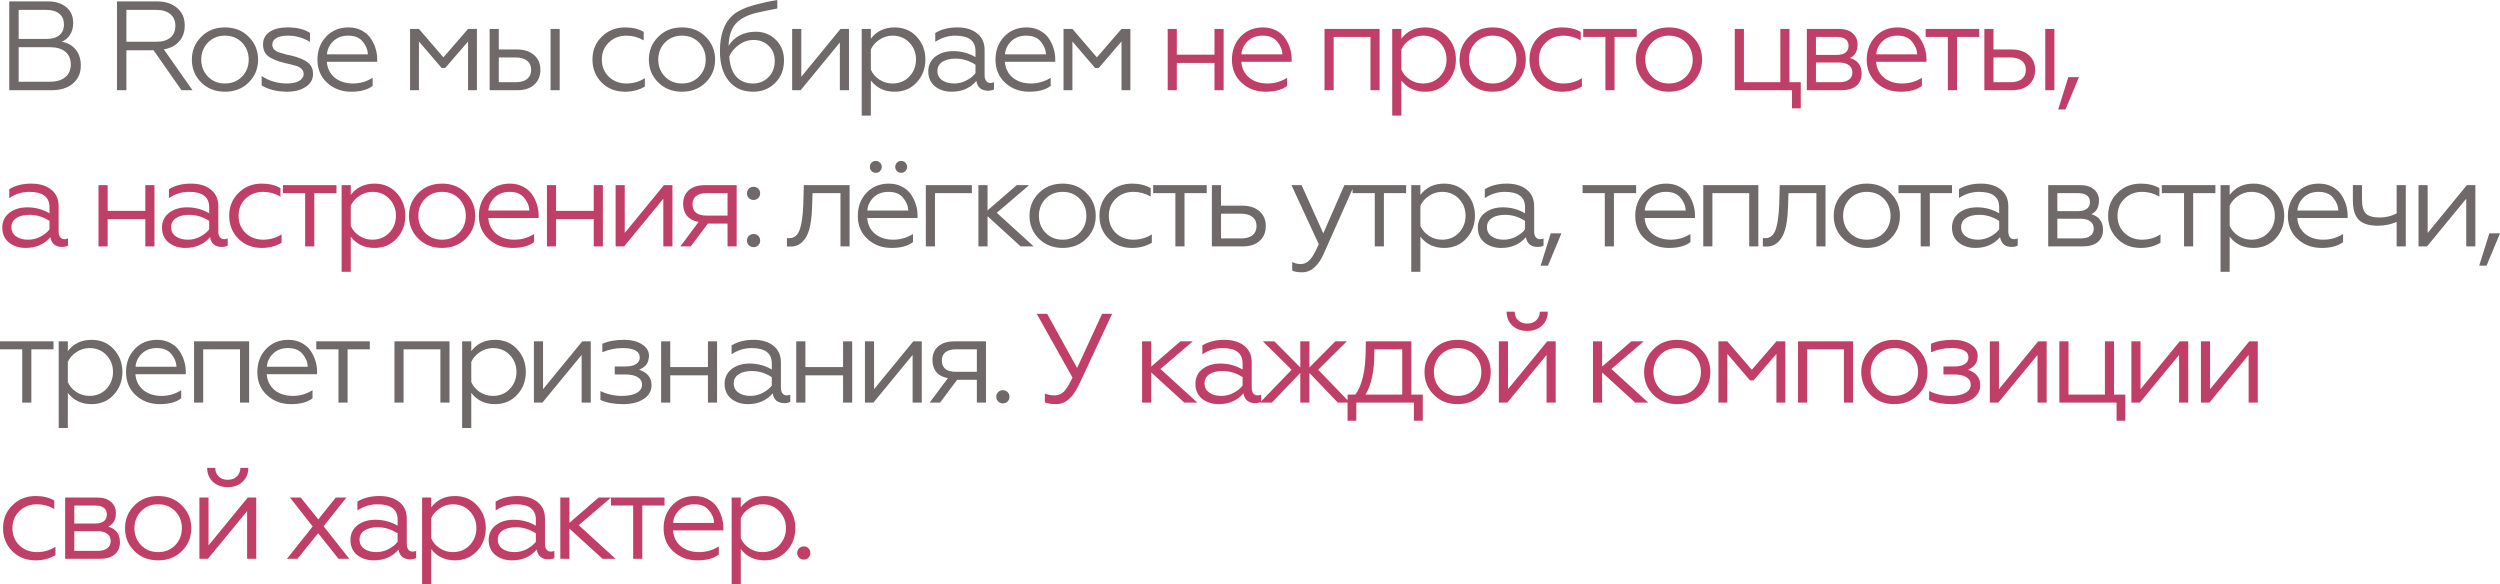 <?xml version="1.0" encoding="UTF-8"?> <svg xmlns="http://www.w3.org/2000/svg" viewBox="0 0 1568.426 366.512" fill="none"><path d="M32.396 56.593H5.811V0.876H29.928C34.863 0.876 38.763 2.096 41.629 4.537C44.494 6.925 45.927 10.215 45.927 14.407C45.927 17.272 45.264 19.74 43.937 21.809C42.663 23.879 40.886 25.338 38.604 26.187C42.319 26.771 45.264 28.389 47.439 31.043C49.615 33.696 50.703 37.039 50.703 41.072C50.703 45.794 49.058 49.562 45.768 52.374C42.478 55.187 38.02 56.593 32.396 56.593ZM11.701 29.61V51.26H31.361C35.5 51.26 38.71 50.305 40.992 48.394C43.274 46.484 44.415 43.804 44.415 40.355C44.415 36.959 43.274 34.332 40.992 32.475C38.71 30.565 35.5 29.61 31.361 29.61H11.701ZM11.701 6.209V24.436H28.973C32.528 24.436 35.261 23.667 37.171 22.128C39.135 20.589 40.117 18.36 40.117 15.442C40.117 12.47 39.135 10.188 37.171 8.596C35.261 7.004 32.528 6.209 28.973 6.209H11.701ZM79.298 56.593H73.408V0.876H98.322C103.734 0.876 108.006 2.255 111.137 5.015C114.321 7.721 115.913 11.382 115.913 15.999C115.913 19.979 114.745 23.295 112.41 25.948C110.129 28.602 106.918 30.273 102.779 30.963L120.768 56.593H113.843L96.332 31.52H79.298V56.593ZM79.298 6.209V26.187H98.003C101.824 26.187 104.769 25.338 106.838 23.64C108.961 21.889 110.022 19.421 110.022 16.238C110.022 13.054 108.961 10.586 106.838 8.835C104.716 7.084 101.771 6.209 98.003 6.209H79.298ZM126.179 23.162C130.053 19.183 135.041 17.193 141.143 17.193C147.246 17.193 152.234 19.183 156.107 23.162C159.981 27.036 161.918 31.785 161.918 37.41C161.918 43.035 159.981 47.784 156.107 51.658C152.18 55.585 147.192 57.548 141.143 57.548C135.094 57.548 130.106 55.585 126.179 51.658C122.305 47.784 120.369 43.035 120.369 37.41C120.369 31.785 122.305 27.036 126.179 23.162ZM156.028 37.41C156.028 33.165 154.621 29.583 151.809 26.665C148.996 23.799 145.441 22.367 141.143 22.367C136.845 22.367 133.29 23.799 130.477 26.665C127.665 29.583 126.259 33.165 126.259 37.41C126.259 41.602 127.665 45.157 130.477 48.076C133.29 50.941 136.845 52.374 141.143 52.374C145.441 52.374 148.996 50.941 151.809 48.076C154.621 45.157 156.028 41.602 156.028 37.41ZM180.073 57.548C176.995 57.548 173.971 57.177 170.999 56.434C168.081 55.638 165.799 54.682 164.154 53.568V47.678C168.824 50.809 174.077 52.374 179.914 52.374C183.204 52.374 185.777 51.844 187.635 50.782C189.545 49.668 190.5 48.156 190.5 46.245C190.5 44.6 189.598 43.247 187.794 42.186C187.263 41.761 185.91 41.284 183.734 40.753C183.098 40.541 182.222 40.329 181.108 40.116C179.675 39.745 178.8 39.533 178.481 39.48C173.652 38.259 170.203 36.827 168.134 35.181C166.064 33.483 165.029 31.043 165.029 27.859C165.029 24.516 166.382 21.915 169.089 20.058C171.795 18.148 175.589 17.193 180.471 17.193C186.255 17.193 190.924 18.334 194.48 20.615V26.267C190.129 23.667 185.538 22.367 180.71 22.367C177.473 22.367 175.005 22.871 173.307 23.879C171.662 24.887 170.84 26.267 170.84 28.018C170.84 29.928 171.822 31.361 173.785 32.316C174.156 32.422 174.607 32.608 175.138 32.873C175.722 33.085 176.305 33.271 176.889 33.43L178.64 33.908C179.914 34.332 181.187 34.624 182.461 34.783C187.237 35.951 190.739 37.384 192.968 39.082C195.249 40.78 196.39 43.194 196.39 46.325C196.39 49.827 194.851 52.56 191.774 54.523C188.696 56.54 184.796 57.548 180.073 57.548ZM220.332 57.548C214.336 57.548 209.294 55.664 205.209 51.897C201.176 48.182 199.159 43.353 199.159 37.41C199.159 31.679 200.963 26.877 204.572 23.003C208.233 19.13 212.929 17.193 218.66 17.193C221.738 17.193 224.471 17.83 226.859 19.103C229.246 20.324 231.13 21.942 232.51 23.958C233.89 25.975 234.924 28.124 235.614 30.406C236.304 32.634 236.649 34.89 236.649 37.171V38.763H205.049C205.368 42.902 207.013 46.219 209.984 48.713C213.009 51.154 216.829 52.374 221.446 52.374C225.904 52.374 230.016 51.18 233.783 48.792V53.886C230.653 56.327 226.169 57.548 220.332 57.548ZM205.129 34.067H230.838C230.679 31.096 229.565 28.416 227.495 26.028C225.532 23.587 222.507 22.367 218.421 22.367C214.601 22.367 211.47 23.534 209.029 25.869C206.641 28.257 205.341 30.989 205.129 34.067ZM262.833 56.593H257.26V18.148H262.833L278.194 35.977L293.636 18.148H299.208V56.593H293.636V26.028L279.309 42.663H277.079L262.833 26.028V56.593ZM351.126 56.593H345.396V18.148H351.126V56.593ZM324.62 56.593H307.188V18.148H312.92V31.043H324.382C328.839 31.043 332.394 32.21 335.047 34.545C337.702 36.827 339.026 39.904 339.026 43.778C339.026 47.651 337.754 50.756 335.207 53.09C332.659 55.425 329.132 56.593 324.62 56.593ZM312.92 36.057V51.578H323.585C326.61 51.578 328.972 50.915 330.669 49.588C332.367 48.209 333.217 46.298 333.217 43.857C333.217 41.363 332.367 39.453 330.669 38.126C328.972 36.747 326.61 36.057 323.585 36.057H312.92ZM392.146 57.548C386.257 57.548 381.374 55.638 377.5 51.817C373.627 47.943 371.69 43.114 371.69 37.33C371.69 31.6 373.652 26.824 377.58 23.003C381.454 19.13 386.334 17.193 392.226 17.193C396.684 17.193 400.556 18.121 403.846 19.979V25.312C400.396 23.348 396.789 22.367 393.021 22.367C388.564 22.367 384.877 23.799 381.957 26.665C379.04 29.424 377.58 33.006 377.58 37.41C377.58 41.708 379.04 45.29 381.957 48.156C384.929 50.968 388.617 52.374 393.021 52.374C397.266 52.374 401.114 51.26 404.563 49.031V54.284C400.954 56.46 396.816 57.548 392.146 57.548ZM412.893 23.162C416.765 19.183 421.755 17.193 427.857 17.193C433.959 17.193 438.947 19.183 442.822 23.162C446.694 27.036 448.631 31.785 448.631 37.41C448.631 43.035 446.694 47.784 442.822 51.658C438.894 55.585 433.907 57.548 427.857 57.548C421.808 57.548 416.82 55.585 412.893 51.658C409.018 47.784 407.081 43.035 407.081 37.41C407.081 31.785 409.018 27.036 412.893 23.162ZM442.742 37.41C442.742 33.165 441.334 29.583 438.522 26.665C435.709 23.799 432.155 22.367 427.857 22.367C423.557 22.367 420.003 23.799 417.19 26.665C414.378 29.583 412.973 33.165 412.973 37.41C412.973 41.602 414.378 45.157 417.19 48.076C420.003 50.941 423.557 52.374 427.857 52.374C432.155 52.374 435.709 50.941 438.522 48.076C441.334 45.157 442.742 41.602 442.742 37.41ZM472.518 57.548C465.938 57.548 460.816 55.266 457.156 50.703C453.494 46.139 451.664 39.931 451.664 32.077C451.664 21.995 454.236 14.593 459.383 9.87C461.136 8.119 464.186 6.368 468.538 4.617C470.448 3.927 472.358 3.343 474.268 2.865C476.232 2.335 478.327 1.831 480.557 1.353C481.247 1.194 482.415 0.955 484.06 0.637C485.757 0.318 486.949 0.106 487.639 0V5.333C482.175 6.394 477.957 7.27 474.985 7.96C469.095 9.339 464.718 11.541 461.851 14.566C458.881 17.697 457.288 22.446 457.076 28.814C458.668 26.055 460.948 23.879 463.921 22.287C466.945 20.695 470.343 19.899 474.11 19.899C479.15 19.899 483.37 21.597 486.764 24.993C490.162 28.336 491.859 32.634 491.859 37.888C491.859 43.672 490.002 48.394 486.287 52.056C482.572 55.717 477.982 57.548 472.518 57.548ZM472.518 52.374C476.285 52.374 479.47 51.074 482.07 48.474C484.722 45.821 486.049 42.425 486.049 38.286C486.049 34.306 484.775 31.122 482.227 28.734C479.735 26.293 476.602 25.073 472.835 25.073C469.385 25.073 466.283 26.108 463.523 28.177C460.763 30.14 458.773 32.528 457.553 35.341C457.818 40.753 459.226 44.945 461.771 47.917C464.373 50.888 467.953 52.374 472.518 52.374ZM502.309 56.593H496.976V18.148H502.706V48.156L527.303 18.148H532.635V56.593H526.903V26.665L502.309 56.593ZM546.339 50.464V72.512H540.607V18.148H546.339V24.277C549.946 19.554 554.909 17.193 561.223 17.193C566.901 17.193 571.543 19.156 575.153 23.083C578.76 27.01 580.565 31.759 580.565 37.33C580.565 42.955 578.76 47.731 575.153 51.658C571.543 55.585 566.901 57.548 561.223 57.548C554.909 57.548 549.946 55.187 546.339 50.464ZM546.339 31.043V43.698C547.452 46.245 549.257 48.341 551.751 49.986C554.244 51.578 556.951 52.374 559.869 52.374C564.168 52.374 567.696 50.941 570.456 48.076C573.268 45.104 574.675 41.523 574.675 37.33C574.675 33.138 573.268 29.583 570.456 26.665C567.696 23.799 564.168 22.367 559.869 22.367C557.004 22.367 554.324 23.189 551.831 24.834C549.337 26.426 547.507 28.495 546.339 31.043ZM598.612 52.374C601.267 52.374 603.786 51.764 606.174 50.543C608.561 49.323 610.499 47.784 611.984 45.927V40.594C608.059 38.047 603.891 36.773 599.487 36.773C595.984 36.773 593.199 37.463 591.13 38.843C589.115 40.223 588.105 42.106 588.105 44.494C588.105 46.988 589.087 48.925 591.05 50.305C593.014 51.684 595.534 52.374 598.612 52.374ZM597.019 57.548C592.934 57.548 589.46 56.434 586.592 54.205C583.78 51.87 582.375 48.739 582.375 44.813C582.375 40.939 583.86 37.835 586.832 35.5C589.805 33.218 593.572 32.077 598.134 32.077C603.121 32.077 607.739 33.324 611.984 35.818V31.998C611.984 25.577 607.766 22.367 599.329 22.367C594.817 22.367 590.627 23.667 586.752 26.267V20.695C590.52 18.36 595.109 17.193 600.522 17.193C605.776 17.193 609.941 18.44 613.018 20.934C616.151 23.375 617.716 26.877 617.716 31.441V47.28C617.716 48.766 618.033 49.933 618.671 50.782C619.361 51.631 620.263 52.056 621.376 52.056C622.226 52.056 622.968 51.897 623.605 51.578V56.036C622.756 56.619 621.483 56.911 619.786 56.911C617.873 56.911 616.256 56.407 614.928 55.399C613.656 54.338 612.861 52.799 612.541 50.782C608.669 55.293 603.494 57.548 597.019 57.548ZM645.712 57.548C639.717 57.548 634.675 55.664 630.59 51.897C626.558 48.182 624.54 43.353 624.54 37.41C624.54 31.679 626.345 26.877 629.953 23.003C633.615 19.13 638.31 17.193 644.042 17.193C647.119 17.193 649.852 17.83 652.239 19.103C654.629 20.324 656.511 21.942 657.891 23.958C659.271 25.975 660.306 28.124 660.996 30.406C661.686 32.634 662.031 34.89 662.031 37.171V38.763H630.43C630.75 42.902 632.395 46.219 635.365 48.713C638.39 51.154 642.21 52.374 646.827 52.374C651.284 52.374 655.396 51.18 659.164 48.792V53.886C656.034 56.327 651.549 57.548 645.712 57.548ZM630.51 34.067H656.219C656.061 31.096 654.947 28.416 652.877 26.028C650.914 23.587 647.889 22.367 643.802 22.367C639.982 22.367 636.852 23.534 634.41 25.869C632.023 28.257 630.723 30.989 630.51 34.067ZM672.798 56.593H667.226V18.148H672.798L688.16 35.977L703.602 18.148H709.174V56.593H703.602V26.028L689.275 42.663H687.047L672.798 26.028V56.593ZM472.76 125.461C471.593 125.461 470.61 125.063 469.815 124.267C469.02 123.471 468.62 122.489 468.62 121.322C468.62 120.154 469.02 119.173 469.815 118.377C470.61 117.581 471.593 117.183 472.76 117.183C473.928 117.183 474.91 117.581 475.705 118.377C476.502 119.173 476.9 120.154 476.9 121.322C476.9 122.489 476.502 123.471 475.705 124.267C474.91 125.063 473.928 125.461 472.76 125.461ZM472.76 155.07C471.593 155.07 470.61 154.672 469.815 153.876C469.02 153.081 468.62 152.099 468.62 150.931C468.62 149.764 469.02 148.782 469.815 147.986C470.61 147.19 471.593 146.792 472.76 146.792C473.928 146.792 474.91 147.19 475.705 147.986C476.502 148.782 476.9 149.764 476.9 150.931C476.9 152.099 476.502 153.081 475.705 153.876C474.91 154.672 473.928 155.07 472.76 155.07ZM493.694 154.593V149.339C493.959 149.392 494.464 149.419 495.207 149.419C498.549 149.419 500.831 147.297 502.051 143.051C503.059 139.655 503.696 134.773 503.961 128.406L504.281 116.148H533.015V154.593H527.283V121.163H509.773L509.533 128.565C509.428 131.43 509.321 133.5 509.216 134.773C508.738 139.974 507.968 143.794 506.906 146.235C505.951 148.782 504.494 150.878 502.529 152.523C500.566 154.115 498.179 154.832 495.367 154.672C494.517 154.672 493.959 154.646 493.694 154.593ZM559.329 155.548C553.334 155.548 548.292 153.664 544.207 149.897C540.174 146.182 538.157 141.353 538.157 135.41C538.157 129.679 539.962 124.877 543.569 121.003C547.232 117.13 551.926 115.193 557.659 115.193C560.736 115.193 563.468 115.83 565.856 117.103C568.246 118.324 570.128 119.942 571.508 121.958C572.888 123.975 573.923 126.124 574.613 128.406C575.303 130.634 575.648 132.89 575.648 135.171V136.763H544.047C544.367 140.902 546.012 144.219 548.982 146.713C552.006 149.154 555.829 150.374 560.443 150.374C564.901 150.374 569.013 149.18 572.78 146.792V151.887C569.651 154.327 565.166 155.548 559.329 155.548ZM544.127 132.067H569.836C569.678 129.096 568.563 126.416 566.493 124.028C564.531 121.587 561.506 120.367 557.419 120.367C553.599 120.367 550.469 121.534 548.027 123.869C545.639 126.257 544.339 128.989 544.127 132.067ZM546.754 107.313C546.064 106.57 545.719 105.694 545.719 104.686C545.719 103.678 546.064 102.802 546.754 102.059C547.497 101.316 548.399 100.945 549.459 100.945C550.521 100.945 551.396 101.316 552.086 102.059C552.829 102.802 553.201 103.678 553.201 104.686C553.201 105.694 552.829 106.57 552.086 107.313C551.396 108.056 550.521 108.427 549.459 108.427C548.399 108.427 547.497 108.056 546.754 107.313ZM562.673 107.313C561.983 106.57 561.638 105.694 561.638 104.686C561.638 103.678 561.983 102.802 562.673 102.059C563.416 101.316 564.318 100.945 565.378 100.945C566.441 100.945 567.316 101.316 568.006 102.059C568.748 102.802 569.121 103.678 569.121 104.686C569.121 105.694 568.748 106.57 568.006 107.313C567.316 108.056 566.441 108.427 565.378 108.427C564.318 108.427 563.416 108.056 562.673 107.313ZM586.575 154.593H580.843V116.148H609.736V121.163H586.575V154.593ZM613.826 116.148H619.558V131.988L637.865 116.148H645.664L625.368 133.5L648.529 154.593H640.332L619.558 135.649V154.593H613.826V116.148ZM651.699 121.163C655.571 117.183 660.561 115.193 666.663 115.193C672.766 115.193 677.753 117.183 681.628 121.163C685.5 125.036 687.437 129.785 687.437 135.41C687.437 141.035 685.5 145.784 681.628 149.658C677.7 153.584 672.713 155.548 666.663 155.548C660.614 155.548 655.626 153.584 651.699 149.658C647.824 145.784 645.889 141.035 645.889 135.41C645.889 129.785 647.824 125.036 651.699 121.163ZM681.548 135.41C681.548 131.165 680.14 127.583 677.328 124.665C674.516 121.799 670.961 120.367 666.663 120.367C662.364 120.367 658.809 121.799 655.996 124.665C653.184 127.583 651.779 131.165 651.779 135.41C651.779 139.602 653.184 143.157 655.996 146.076C658.809 148.941 662.364 150.374 666.663 150.374C670.961 150.374 674.516 148.941 677.328 146.076C680.14 143.157 681.548 139.602 681.548 135.41ZM710.209 155.548C704.319 155.548 699.437 153.638 695.565 149.817C691.69 145.943 689.752 141.115 689.752 135.331C689.752 129.6 691.717 124.824 695.645 121.003C699.517 117.13 704.399 115.193 710.289 115.193C714.746 115.193 718.621 116.122 721.911 117.979V123.312C718.461 121.348 714.854 120.367 711.084 120.367C706.627 120.367 702.939 121.799 700.022 124.665C697.102 127.424 695.645 131.006 695.645 135.41C695.645 139.708 697.102 143.29 700.022 146.156C702.992 148.968 706.682 150.374 711.084 150.374C715.331 150.374 719.178 149.26 722.626 147.031V152.285C719.018 154.46 714.879 155.548 710.209 155.548ZM743.127 154.593H737.398V121.163H723.468V116.148H757.057V121.163H743.127V154.593ZM779.713 154.593H760.292V116.148H766.024V129.042H779.476C783.933 129.042 787.488 130.21 790.14 132.545C792.795 134.826 794.12 137.904 794.12 141.778C794.12 145.652 792.847 148.756 790.3 151.091C787.753 153.425 784.223 154.593 779.713 154.593ZM766.024 134.057V149.578H778.678C781.703 149.578 784.065 148.915 785.763 147.588C787.46 146.209 788.31 144.298 788.31 141.858C788.31 139.363 787.46 137.453 785.763 136.127C784.065 134.747 781.703 134.057 778.678 134.057H766.024ZM816.824 170.83C814.064 170.83 812.022 170.459 810.697 169.716V164.383C812.342 165.232 814.091 165.657 815.949 165.657C818.284 165.657 820.301 164.675 821.999 162.712C823.696 160.801 825.473 157.618 827.331 153.16L810.219 116.148H816.586L830.196 146.394L843.41 116.148H849.617L830.596 158.891C827.146 166.851 822.556 170.83 816.824 170.83ZM868.219 154.593H862.487V121.163H848.557V116.148H882.148V121.163H868.219V154.593ZM891.113 148.464V170.512H885.383V116.148H891.113V122.277C894.72 117.554 899.682 115.193 905.997 115.193C911.674 115.193 916.319 117.156 919.926 121.083C923.536 125.01 925.339 129.759 925.339 135.331C925.339 140.955 923.536 145.731 919.926 149.658C916.319 153.584 911.674 155.548 905.997 155.548C899.682 155.548 894.72 153.187 891.113 148.464ZM891.113 129.042V141.698C892.228 144.245 894.033 146.341 896.525 147.986C899.02 149.578 901.725 150.374 904.645 150.374C908.942 150.374 912.472 148.941 915.232 146.076C918.044 143.104 919.449 139.523 919.449 135.331C919.449 131.139 918.044 127.583 915.232 124.665C912.472 121.799 908.942 120.367 904.645 120.367C901.78 120.367 899.1 121.189 896.605 122.834C894.11 124.426 892.28 126.496 891.113 129.042ZM943.388 150.374C946.04 150.374 948.56 149.764 950.948 148.543C953.337 147.323 955.272 145.784 956.76 143.927V138.594C952.832 136.047 948.668 134.773 944.263 134.773C940.76 134.773 937.976 135.463 935.906 136.843C933.888 138.222 932.881 140.106 932.881 142.494C932.881 144.988 933.863 146.925 935.826 148.305C937.788 149.684 940.311 150.374 943.388 150.374ZM941.795 155.548C937.708 155.548 934.233 154.434 931.368 152.205C928.556 149.87 927.149 146.739 927.149 142.812C927.149 138.939 928.636 135.835 931.606 133.5C934.578 131.218 938.346 130.077 942.91 130.077C947.898 130.077 952.515 131.324 956.76 133.818V129.998C956.76 123.577 952.54 120.367 944.103 120.367C939.593 120.367 935.401 121.666 931.528 124.267V118.695C935.296 116.36 939.886 115.193 945.298 115.193C950.55 115.193 954.717 116.44 957.795 118.934C960.925 121.375 962.489 124.877 962.489 129.44V145.28C962.489 146.766 962.809 147.933 963.444 148.782C964.134 149.631 965.037 150.056 966.152 150.056C967.002 150.056 967.744 149.897 968.379 149.578V154.036C967.532 154.619 966.257 154.911 964.559 154.911C962.649 154.911 961.032 154.407 959.705 153.399C958.43 152.338 957.635 150.799 957.317 148.782C953.442 153.293 948.27 155.548 941.795 155.548ZM971.147 166.691H966.529L972.896 146.394H979.584L971.147 166.691ZM1012.532 154.593H1006.802V121.163H992.873V116.148H1026.461V121.163H1012.532V154.593ZM1047.073 155.548C1041.076 155.548 1036.036 153.664 1031.949 149.897C1027.916 146.182 1025.899 141.353 1025.899 135.41C1025.899 129.679 1027.704 124.877 1031.314 121.003C1034.974 117.13 1039.671 115.193 1045.401 115.193C1048.478 115.193 1051.213 115.83 1053.6 117.103C1055.988 118.324 1057.87 119.942 1059.25 121.958C1060.63 123.975 1061.665 126.124 1062.355 128.406C1063.045 130.634 1063.39 132.89 1063.39 135.171V136.763H1031.791C1032.109 140.902 1033.754 144.219 1036.726 146.713C1039.751 149.154 1043.571 150.374 1048.188 150.374C1052.645 150.374 1056.757 149.18 1060.525 146.792V151.887C1057.392 154.327 1052.91 155.548 1047.073 155.548ZM1031.869 132.067H1057.58C1057.42 129.096 1056.305 126.416 1054.235 124.028C1052.273 121.587 1049.248 120.367 1045.163 120.367C1041.341 120.367 1038.211 121.534 1035.771 123.869C1033.381 126.257 1032.081 128.989 1031.869 132.067ZM1074.317 154.593H1068.587V116.148H1103.13V154.593H1097.401V121.163H1074.317V154.593ZM1105.958 154.593V149.339C1106.223 149.392 1106.728 149.419 1107.47 149.419C1110.812 149.419 1113.095 147.297 1114.315 143.051C1115.325 139.655 1115.96 134.773 1116.227 128.406L1116.545 116.148H1145.278V154.593H1139.549V121.163H1122.037L1121.797 128.565C1121.692 131.43 1121.584 133.5 1121.479 134.773C1121.002 139.974 1120.232 143.794 1119.172 146.235C1118.217 148.782 1116.757 150.878 1114.792 152.523C1112.83 154.115 1110.442 154.832 1107.63 154.672C1106.78 154.672 1106.223 154.646 1105.958 154.593ZM1156.233 121.163C1160.105 117.183 1165.092 115.193 1171.195 115.193C1177.297 115.193 1182.287 117.183 1186.159 121.163C1190.034 125.036 1191.971 129.785 1191.971 135.41C1191.971 141.035 1190.034 145.784 1186.159 149.658C1182.234 153.584 1177.244 155.548 1171.195 155.548C1165.147 155.548 1160.158 153.584 1156.233 149.658C1152.358 145.784 1150.421 141.035 1150.421 135.41C1150.421 129.785 1152.358 125.036 1156.233 121.163ZM1186.079 135.41C1186.079 131.165 1184.674 127.583 1181.862 124.665C1179.049 121.799 1175.494 120.367 1171.195 120.367C1166.897 120.367 1163.342 121.799 1160.53 124.665C1157.718 127.583 1156.31 131.165 1156.31 135.41C1156.31 139.602 1157.718 143.157 1160.53 146.076C1163.342 148.941 1166.897 150.374 1171.195 150.374C1175.494 150.374 1179.049 148.941 1181.862 146.076C1184.674 143.157 1186.079 139.602 1186.079 135.41ZM1210.715 154.593H1204.983V121.163H1191.054V116.148H1224.645V121.163H1210.715V154.593ZM1240.851 150.374C1243.506 150.374 1246.026 149.764 1248.413 148.543C1250.801 147.323 1252.738 145.784 1254.223 143.927V138.594C1250.298 136.047 1246.131 134.773 1241.729 134.773C1238.226 134.773 1235.439 135.463 1233.369 136.843C1231.354 138.222 1230.344 140.106 1230.344 142.494C1230.344 144.988 1231.327 146.925 1233.292 148.305C1235.254 149.684 1237.774 150.374 1240.851 150.374ZM1239.261 155.548C1235.174 155.548 1231.699 154.434 1228.834 152.205C1226.019 149.87 1224.615 146.739 1224.615 142.812C1224.615 138.939 1226.099 135.835 1229.072 133.5C1232.044 131.218 1235.812 130.077 1240.374 130.077C1245.364 130.077 1249.978 131.324 1254.223 133.818V129.998C1254.223 123.577 1250.006 120.367 1241.569 120.367C1237.059 120.367 1232.867 121.666 1228.992 124.267V118.695C1232.759 116.36 1237.349 115.193 1242.761 115.193C1248.016 115.193 1252.181 116.44 1255.258 118.934C1258.39 121.375 1259.955 124.877 1259.955 129.44V145.28C1259.955 146.766 1260.273 147.933 1260.91 148.782C1261.6 149.631 1262.503 150.056 1263.618 150.056C1264.465 150.056 1265.208 149.897 1265.845 149.578V154.036C1264.995 154.619 1263.723 154.911 1262.025 154.911C1260.115 154.911 1258.495 154.407 1257.171 153.399C1255.896 152.338 1255.101 150.799 1254.781 148.782C1250.908 153.293 1245.734 155.548 1239.261 155.548ZM1306.553 154.593H1284.982V116.148H1305.198C1308.861 116.148 1311.7 117.05 1313.715 118.854C1315.785 120.605 1316.82 122.967 1316.82 125.938C1316.82 130.077 1315.228 132.89 1312.045 134.375C1316.925 135.808 1319.368 139.098 1319.368 144.245C1319.368 147.482 1318.253 150.029 1316.025 151.887C1313.795 153.691 1310.638 154.593 1306.553 154.593ZM1290.714 137.241V149.578H1305.358C1307.958 149.578 1309.976 149.048 1311.408 147.986C1312.84 146.925 1313.558 145.413 1313.558 143.449C1313.558 141.486 1312.84 139.974 1311.408 138.912C1309.976 137.798 1307.958 137.241 1305.358 137.241H1290.714ZM1290.714 121.163V132.465H1303.608C1305.996 132.465 1307.853 131.988 1309.178 131.032C1310.505 130.024 1311.168 128.618 1311.168 126.814C1311.168 123.046 1308.648 121.163 1303.608 121.163H1290.714ZM1343.019 155.548C1337.129 155.548 1332.247 153.638 1328.375 149.817C1324.5 145.943 1322.562 141.115 1322.562 135.331C1322.562 129.6 1324.527 124.824 1328.452 121.003C1332.327 117.13 1337.209 115.193 1343.099 115.193C1347.556 115.193 1351.429 116.122 1354.721 117.979V123.312C1351.271 121.348 1347.661 120.367 1343.894 120.367C1339.437 120.367 1335.749 121.799 1332.832 124.665C1329.912 127.424 1328.452 131.006 1328.452 135.41C1328.452 139.708 1329.912 143.29 1332.832 146.156C1335.802 148.968 1339.489 150.374 1343.894 150.374C1348.139 150.374 1351.986 149.26 1355.436 147.031V152.285C1351.829 154.46 1347.689 155.548 1343.019 155.548ZM1375.937 154.593H1370.208V121.163H1356.278V116.148H1389.867V121.163H1375.937V154.593ZM1398.834 148.464V170.512H1393.102V116.148H1398.834V122.277C1402.441 117.554 1407.403 115.193 1413.718 115.193C1419.395 115.193 1424.038 117.156 1427.647 121.083C1431.255 125.01 1433.06 129.759 1433.06 135.331C1433.06 140.955 1431.255 145.731 1427.647 149.658C1424.038 153.584 1419.395 155.548 1413.718 155.548C1407.403 155.548 1402.441 153.187 1398.834 148.464ZM1398.834 129.042V141.698C1399.946 144.245 1401.751 146.341 1404.246 147.986C1406.738 149.578 1409.446 150.374 1412.363 150.374C1416.663 150.374 1420.19 148.941 1422.95 146.076C1425.763 143.104 1427.17 139.523 1427.17 135.331C1427.17 131.139 1425.763 127.583 1422.95 124.665C1420.19 121.799 1416.663 120.367 1412.363 120.367C1409.498 120.367 1406.818 121.189 1404.324 122.834C1401.831 124.426 1400.001 126.496 1398.834 129.042ZM1456.519 155.548C1450.524 155.548 1445.482 153.664 1441.397 149.897C1437.362 146.182 1435.347 141.353 1435.347 135.41C1435.347 129.679 1437.152 124.877 1440.759 121.003C1444.422 117.13 1449.116 115.193 1454.849 115.193C1457.926 115.193 1460.658 115.83 1463.046 117.103C1465.433 118.324 1467.318 119.942 1468.698 121.958C1470.078 123.975 1471.113 126.124 1471.803 128.406C1472.49 130.634 1472.835 132.89 1472.835 135.171V136.763H1441.237C1441.554 140.902 1443.199 144.219 1446.172 146.713C1449.196 149.154 1453.016 150.374 1457.634 150.374C1462.091 150.374 1466.203 149.18 1469.97 146.792V151.887C1466.841 154.327 1462.356 155.548 1456.519 155.548ZM1441.317 132.067H1467.026C1466.866 129.096 1465.753 126.416 1463.683 124.028C1461.718 121.587 1458.696 120.367 1454.609 120.367C1450.789 120.367 1447.656 121.534 1445.217 123.869C1442.829 126.257 1441.529 128.989 1441.317 132.067ZM1509.314 154.593H1503.584V139.231C1499.869 140.823 1495.917 141.619 1491.724 141.619C1486.365 141.619 1482.41 140.398 1479.865 137.957C1477.37 135.463 1476.123 131.404 1476.123 125.779V116.148H1481.855V125.302C1481.855 129.44 1482.677 132.332 1484.322 133.977C1486.02 135.622 1488.857 136.445 1492.837 136.445C1496.712 136.445 1500.294 135.596 1503.584 133.898V116.148H1509.314V154.593ZM1522.645 154.593H1517.311V116.148H1523.043V146.156L1547.637 116.148H1552.972V154.593H1547.239V124.665L1522.645 154.593ZM1559.989 166.691H1555.371L1561.739 146.394H1568.426L1559.989 166.691ZM19.66 252.593H13.929V219.162H0V214.148H33.59V219.162H19.66V252.593ZM42.555 246.464V268.512H36.824V214.148H42.555V220.277C46.163 215.554 51.125 213.193 57.439 213.193C63.117 213.193 67.76 215.156 71.369 219.083C74.977 223.01 76.781 227.759 76.781 233.33C76.781 238.955 74.977 243.731 71.369 247.658C67.76 251.586 63.117 253.548 57.439 253.548C51.125 253.548 46.163 251.186 42.555 246.464ZM42.555 227.043V239.698C43.669 242.245 45.473 244.341 47.967 245.986C50.461 247.578 53.167 248.374 56.086 248.374C60.384 248.374 63.913 246.942 66.672 244.076C69.485 241.104 70.891 237.523 70.891 233.33C70.891 229.138 69.485 225.583 66.672 222.665C63.913 219.799 60.384 218.366 56.086 218.366C53.221 218.366 50.541 219.189 48.047 220.834C45.553 222.426 43.722 224.495 42.555 227.043ZM100.241 253.548C94.245 253.548 89.204 251.663 85.118 247.897C81.085 244.182 79.069 239.353 79.069 233.41C79.069 227.679 80.873 222.877 84.481 219.003C88.143 215.13 92.839 213.193 98.57 213.193C101.647 213.193 104.38 213.83 106.768 215.103C109.156 216.324 111.04 217.942 112.419 219.958C113.799 221.975 114.834 224.124 115.524 226.406C116.214 228.634 116.558 230.89 116.558 233.171V234.763H84.959C85.277 238.902 86.922 242.219 89.894 244.713C92.919 247.154 96.739 248.374 101.356 248.374C105.813 248.374 109.926 247.18 113.693 244.792V249.886C110.562 252.328 106.078 253.548 100.241 253.548ZM85.038 230.067H110.748C110.589 227.096 109.475 224.416 107.405 222.028C105.442 219.587 102.417 218.366 98.331 218.366C94.511 218.366 91.38 219.534 88.939 221.869C86.551 224.257 85.251 226.99 85.038 230.067ZM127.486 252.593H121.755V214.148H156.3V252.593H150.569V219.162H127.486V252.593ZM182.608 253.548C176.611 253.548 171.57 251.663 167.484 247.897C163.452 244.182 161.435 239.353 161.435 233.41C161.435 227.679 163.239 222.877 166.848 219.003C170.509 215.13 175.205 213.193 180.936 213.193C184.014 213.193 186.747 213.83 189.135 215.103C191.522 216.324 193.406 217.942 194.786 219.958C196.165 221.975 197.2 224.124 197.89 226.406C198.58 228.634 198.925 230.89 198.925 233.171V234.763H167.325C167.644 238.902 169.288 242.219 172.26 244.713C175.285 247.154 179.105 248.374 183.722 248.374C188.179 248.374 192.292 247.18 196.059 244.792V249.886C192.929 252.328 188.445 253.548 182.608 253.548ZM167.405 230.067H193.114C192.955 227.096 191.841 224.416 189.771 222.028C187.808 219.587 184.783 218.366 180.697 218.366C176.877 218.366 173.746 219.534 171.305 221.869C168.917 224.257 167.617 226.99 167.405 230.067ZM218.075 252.593H212.344V219.162H198.415V214.148H232.004V219.162H218.075V252.593ZM253.198 252.593H247.467V214.148H282.012V252.593H276.282V219.162H253.198V252.593ZM295.664 246.464V268.512H289.934V214.148H295.664V220.277C299.271 215.554 304.233 213.193 310.548 213.193C316.225 213.193 320.87 215.156 324.477 219.083C328.087 223.01 329.889 227.759 329.889 233.33C329.889 238.955 328.087 243.731 324.477 247.658C320.87 251.586 316.225 253.548 310.548 253.548C304.233 253.548 299.271 251.186 295.664 246.464ZM295.664 227.043V239.698C296.778 242.245 298.583 244.341 301.076 245.986C303.571 247.578 306.276 248.374 309.195 248.374C313.493 248.374 317.022 246.942 319.782 244.076C322.595 241.104 324 237.523 324 233.33C324 229.138 322.595 225.583 319.782 222.665C317.022 219.799 313.493 218.366 309.195 218.366C306.331 218.366 303.651 219.189 301.156 220.834C298.661 222.426 296.831 224.495 295.664 227.043ZM340.296 252.593H334.964V214.148H340.694V244.156L365.29 214.148H370.622V252.593H364.893V222.665L340.296 252.593ZM390.854 253.548C385.282 253.548 380.559 252.673 376.685 250.921V245.35C380.982 247.366 385.467 248.374 390.137 248.374C394.064 248.374 397.141 247.764 399.369 246.544C401.651 245.27 402.793 243.519 402.793 241.29C402.793 239.274 401.863 237.708 400.006 236.594C398.149 235.48 395.601 234.922 392.366 234.922H385.679V229.908H392.366C395.336 229.908 397.566 229.404 399.051 228.396C400.591 227.387 401.359 226.034 401.359 224.336C401.359 220.356 397.751 218.366 390.534 218.366C386.237 218.366 382.017 219.242 377.88 220.993V215.66C381.539 214.015 386.129 213.193 391.649 213.193C396.054 213.193 399.741 214.121 402.713 215.979C405.683 217.836 407.171 220.277 407.171 223.301C407.011 225.796 406.401 227.679 405.338 228.953C404.278 230.173 402.818 231.182 400.961 231.978C406.161 233.675 408.763 236.912 408.763 241.688C408.763 245.243 407.118 248.109 403.828 250.286C400.591 252.461 396.266 253.548 390.854 253.548ZM420.495 252.593H414.765V214.148H420.495V230.306H444.136V214.148H449.866V252.593H444.136V235.48H420.495V252.593ZM470.825 248.374C473.48 248.374 476 247.764 478.387 246.544C480.775 245.323 482.712 243.784 484.2 241.927V236.594C480.272 234.047 476.107 232.773 471.703 232.773C468.2 232.773 465.413 233.463 463.346 234.843C461.328 236.223 460.321 238.106 460.321 240.494C460.321 242.988 461.301 244.925 463.266 246.305C465.228 247.684 467.748 248.374 470.825 248.374ZM469.235 253.548C465.148 253.548 461.673 252.433 458.808 250.206C455.996 247.87 454.588 244.739 454.588 240.813C454.588 236.939 456.073 233.835 459.046 231.5C462.018 229.218 465.785 228.077 470.348 228.077C475.338 228.077 479.952 229.324 484.2 231.818V227.998C484.2 221.577 479.98 218.366 471.543 218.366C467.033 218.366 462.841 219.667 458.966 222.267V216.695C462.733 214.36 467.325 213.193 472.738 213.193C477.99 213.193 482.155 214.44 485.235 216.934C488.364 219.375 489.929 222.877 489.929 227.44V243.28C489.929 244.766 490.247 245.933 490.884 246.782C491.574 247.631 492.477 248.056 493.592 248.056C494.439 248.056 495.182 247.897 495.819 247.578V252.036C494.972 252.621 493.697 252.911 491.999 252.911C490.089 252.911 488.469 252.408 487.144 251.398C485.87 250.338 485.075 248.799 484.755 246.782C480.882 251.293 475.707 253.548 469.235 253.548ZM505.271 252.593H499.541V214.148H505.271V230.306H528.912V214.148H534.642V252.593H528.912V235.48H505.271V252.593ZM547.962 252.593H542.629V214.148H548.359V244.156L572.955 214.148H578.288V252.593H572.555V222.665L547.962 252.593ZM589.762 252.593H583.235L594.697 237.231C591.567 236.7 589.152 235.453 587.455 233.49C585.81 231.473 584.987 228.926 584.987 225.849C584.987 222.293 586.18 219.454 588.567 217.332C591.01 215.209 594.404 214.148 598.757 214.148H618.576V252.593H612.846V238.265H600.507L589.762 252.593ZM599.632 233.251H612.846V219.162H599.632C596.819 219.162 594.644 219.773 593.104 220.993C591.62 222.214 590.877 223.965 590.877 226.247C590.877 228.528 591.62 230.279 593.104 231.5C594.644 232.667 596.819 233.251 599.632 233.251ZM629.175 253.071C628.008 253.071 627.028 252.673 626.23 251.876C625.435 251.081 625.038 250.098 625.038 248.931C625.038 247.764 625.435 246.782 626.23 245.986C627.028 245.19 628.008 244.792 629.175 244.792C630.343 244.792 631.325 245.19 632.12 245.986C632.918 246.782 633.315 247.764 633.315 248.931C633.315 250.098 632.918 251.081 632.12 251.876C631.325 252.673 630.343 253.071 629.175 253.071Z" fill="#6F6969"></path><path d="M738.3 56.593H732.57V18.148H738.3V34.306H761.941V18.148H767.671V56.593H761.941V39.48H738.3V56.593ZM794.045 57.548C788.048 57.548 783.008 55.664 778.921 51.897C774.888 48.182 772.871 43.353 772.871 37.41C772.871 31.679 774.676 26.877 778.286 23.003C781.945 19.13 786.643 17.193 792.373 17.193C795.45 17.193 798.185 17.83 800.572 19.103C802.96 20.324 804.842 21.942 806.222 23.958C807.602 25.975 808.637 28.124 809.327 30.406C810.017 32.634 810.362 34.89 810.362 37.171V38.763H778.763C779.081 42.902 780.726 46.219 783.698 48.713C786.723 51.154 790.543 52.374 795.16 52.374C799.617 52.374 803.729 51.18 807.497 48.792V53.886C804.364 56.327 799.882 57.548 794.045 57.548ZM778.841 34.067H804.552C804.392 31.096 803.277 28.416 801.207 26.028C799.245 23.587 796.22 22.367 792.135 22.367C788.313 22.367 785.183 23.534 782.743 25.869C780.353 28.257 779.053 30.989 778.841 34.067ZM836.705 56.593H830.973V18.148H865.519V56.593H859.787V23.162H836.705V56.593ZM879.171 50.464V72.512H873.439V18.148H879.171V24.277C882.778 19.554 887.74 17.193 894.055 17.193C899.732 17.193 904.375 19.156 907.985 23.083C911.592 27.01 913.397 31.759 913.397 37.33C913.397 42.955 911.592 47.731 907.985 51.658C904.375 55.585 899.732 57.548 894.055 57.548C887.74 57.548 882.778 55.187 879.171 50.464ZM879.171 31.043V43.698C880.286 46.245 882.088 48.341 884.583 49.986C887.078 51.578 889.783 52.374 892.703 52.374C897 52.374 900.53 50.941 903.287 48.076C906.1 45.104 907.507 41.523 907.507 37.33C907.507 33.138 906.1 29.583 903.287 26.665C900.53 23.799 897 22.367 892.703 22.367C889.835 22.367 887.156 23.189 884.663 24.834C882.168 26.426 880.338 28.495 879.171 31.043ZM921.494 23.162C925.369 19.183 930.356 17.193 936.458 17.193C942.56 17.193 947.55 19.183 951.422 23.162C955.297 27.036 957.235 31.785 957.235 37.41C957.235 43.035 955.297 47.784 951.422 51.658C947.498 55.585 942.508 57.548 936.458 57.548C930.411 57.548 925.421 55.585 921.494 51.658C917.622 47.784 915.684 43.035 915.684 37.41C915.684 31.785 917.622 27.036 921.494 23.162ZM951.342 37.41C951.342 33.165 949.938 29.583 947.125 26.665C944.313 23.799 940.758 22.367 936.458 22.367C932.161 22.367 928.606 23.799 925.794 26.665C922.981 29.583 921.574 33.165 921.574 37.41C921.574 41.602 922.981 45.157 925.794 48.076C928.606 50.941 932.161 52.374 936.458 52.374C940.758 52.374 944.313 50.941 947.125 48.076C949.938 45.157 951.342 41.602 951.342 37.41ZM980.006 57.548C974.116 57.548 969.234 55.638 965.359 51.817C961.487 47.943 959.55 43.114 959.55 37.33C959.55 31.6 961.512 26.824 965.439 23.003C969.314 19.13 974.194 17.193 980.086 17.193C984.543 17.193 988.416 18.121 991.706 19.979V25.312C988.258 23.348 984.648 22.367 980.881 22.367C976.424 22.367 972.736 23.799 969.817 26.665C966.899 29.424 965.439 33.006 965.439 37.41C965.439 41.708 966.899 45.29 969.817 48.156C972.789 50.968 976.476 52.374 980.881 52.374C985.126 52.374 988.973 51.26 992.423 49.031V54.284C988.813 56.46 984.676 57.548 980.006 57.548ZM1012.925 56.593H1007.195V23.162H993.265V18.148H1026.854V23.162H1012.925V56.593ZM1032.101 23.162C1035.976 19.183 1040.963 17.193 1047.065 17.193C1053.168 17.193 1058.157 19.183 1062.03 23.162C1065.905 27.036 1067.842 31.785 1067.842 37.41C1067.842 43.035 1065.905 47.784 1062.03 51.658C1058.102 55.585 1053.115 57.548 1047.065 57.548C1041.018 57.548 1036.028 55.585 1032.101 51.658C1028.229 47.784 1026.291 43.035 1026.291 37.41C1026.291 31.785 1028.229 27.036 1032.101 23.162ZM1061.95 37.41C1061.95 33.165 1060.545 29.583 1057.732 26.665C1054.92 23.799 1051.365 22.367 1047.065 22.367C1042.768 22.367 1039.213 23.799 1036.401 26.665C1033.589 29.583 1032.181 33.165 1032.181 37.41C1032.181 41.602 1033.589 45.157 1036.401 48.076C1039.213 50.941 1042.768 52.374 1047.065 52.374C1051.365 52.374 1054.92 50.941 1057.732 48.076C1060.545 45.157 1061.95 41.602 1061.95 37.41ZM1129.749 67.975H1124.257V56.593H1088.358V18.148H1094.088V51.578H1116.932V18.148H1122.664V51.578H1129.749V67.975ZM1155.115 56.593H1133.544V18.148H1153.763C1157.423 18.148 1160.263 19.05 1162.278 20.854C1164.347 22.605 1165.382 24.967 1165.382 27.938C1165.382 32.077 1163.79 34.89 1160.608 36.375C1165.49 37.808 1167.93 41.098 1167.93 46.245C1167.93 49.482 1166.815 52.029 1164.587 53.886C1162.357 55.691 1159.2 56.593 1155.115 56.593ZM1139.276 39.241V51.578H1153.92C1156.52 51.578 1158.538 51.048 1159.97 49.986C1161.403 48.925 1162.12 47.413 1162.12 45.449C1162.12 43.486 1161.403 41.974 1159.97 40.912C1158.538 39.798 1156.52 39.241 1153.92 39.241H1139.276ZM1139.276 23.162V34.465H1152.17C1154.558 34.465 1156.415 33.988 1157.743 33.032C1159.068 32.024 1159.733 30.618 1159.733 28.814C1159.733 25.046 1157.21 23.162 1152.17 23.162H1139.276ZM1192.299 57.548C1186.301 57.548 1181.262 55.664 1177.174 51.897C1173.142 48.182 1171.125 43.353 1171.125 37.41C1171.125 31.679 1172.929 26.877 1176.537 23.003C1180.199 19.13 1184.896 17.193 1190.626 17.193C1193.704 17.193 1196.436 17.83 1198.826 19.103C1201.213 20.324 1203.096 21.942 1204.476 23.958C1205.855 25.975 1206.89 28.124 1207.58 30.406C1208.27 32.634 1208.615 34.89 1208.615 37.171V38.763H1177.014C1177.334 42.902 1178.979 46.219 1181.952 48.713C1184.974 51.154 1188.796 52.374 1193.414 52.374C1197.871 52.374 1201.983 51.18 1205.75 48.792V53.886C1202.618 56.327 1198.136 57.548 1192.299 57.548ZM1177.094 34.067H1202.806C1202.646 31.096 1201.531 28.416 1199.461 26.028C1197.498 23.587 1194.473 22.367 1190.389 22.367C1186.566 22.367 1183.436 23.534 1180.994 25.869C1178.607 28.257 1177.307 30.989 1177.094 34.067ZM1227.764 56.593H1222.035V23.162H1208.105V18.148H1241.694V23.162H1227.764V56.593ZM1288.867 56.593H1283.134V18.148H1288.867V56.593ZM1262.36 56.593H1244.929V18.148H1250.661V31.043H1262.123C1266.58 31.043 1270.135 32.21 1272.787 34.545C1275.44 36.827 1276.767 39.904 1276.767 43.778C1276.767 47.651 1275.495 50.756 1272.947 53.09C1270.4 55.425 1266.87 56.593 1262.36 56.593ZM1250.661 36.057V51.578H1261.325C1264.35 51.578 1266.713 50.915 1268.41 49.588C1270.107 48.209 1270.957 46.298 1270.957 43.857C1270.957 41.363 1270.107 39.453 1268.41 38.126C1266.713 36.747 1264.35 36.057 1261.325 36.057H1250.661ZM1295.844 68.691H1291.229L1297.596 48.394H1304.281L1295.844 68.691ZM17.67 150.374C20.324 150.374 22.844 149.764 25.232 148.543C27.62 147.323 29.557 145.784 31.043 143.927V138.594C27.116 136.047 22.95 134.773 18.546 134.773C15.044 134.773 12.258 135.463 10.188 136.843C8.172 138.222 7.164 140.106 7.164 142.494C7.164 144.988 8.145 146.925 10.109 148.305C12.072 149.684 14.593 150.374 17.67 150.374ZM16.079 155.548C11.993 155.548 8.517 154.434 5.651 152.205C2.839 149.87 1.433 146.739 1.433 142.812C1.433 138.939 2.919 135.835 5.89 133.5C8.862 131.218 12.629 130.077 17.193 130.077C22.181 130.077 26.797 131.324 31.043 133.818V129.998C31.043 123.577 26.824 120.367 18.387 120.367C13.876 120.367 9.684 121.666 5.811 124.267V118.695C9.578 116.36 14.168 115.193 19.581 115.193C24.834 115.193 29 116.44 32.077 118.934C35.208 121.375 36.774 124.877 36.774 129.44V145.28C36.774 146.766 37.092 147.933 37.729 148.782C38.418 149.631 39.321 150.056 40.435 150.056C41.284 150.056 42.027 149.897 42.663 149.578V154.036C41.815 154.619 40.541 154.911 38.843 154.911C36.933 154.911 35.314 154.407 33.988 153.399C32.714 152.338 31.918 150.799 31.6 148.782C27.726 153.293 22.552 155.548 16.079 155.548ZM67.531 154.593H61.8V116.148H67.531V132.306H91.171V116.148H96.902V154.593H91.171V137.48H67.531V154.593ZM117.862 150.374C120.515 150.374 123.036 149.764 125.424 148.543C127.811 147.323 129.748 145.784 131.234 143.927V138.594C127.307 136.047 123.142 134.773 118.737 134.773C115.235 134.773 112.449 135.463 110.38 136.843C108.363 138.222 107.355 140.106 107.355 142.494C107.355 144.988 108.337 146.925 110.3 148.305C112.264 149.684 114.784 150.374 117.862 150.374ZM116.27 155.548C112.184 155.548 108.708 154.434 105.843 152.205C103.031 149.87 101.624 146.739 101.624 142.812C101.624 138.939 103.11 135.835 106.082 133.5C109.053 131.218 112.821 130.077 117.384 130.077C122.372 130.077 126.989 131.324 131.234 133.818V129.998C131.234 123.577 127.015 120.367 118.578 120.367C114.068 120.367 109.876 121.666 106.002 124.267V118.695C109.77 116.36 114.36 115.193 119.772 115.193C125.026 115.193 129.191 116.44 132.269 118.934C135.4 121.375 136.965 124.877 136.965 129.44V145.28C136.965 146.766 137.283 147.933 137.92 148.782C138.61 149.631 139.512 150.056 140.626 150.056C141.475 150.056 142.218 149.897 142.855 149.578V154.036C142.006 154.619 140.732 154.911 139.034 154.911C137.124 154.911 135.506 154.407 134.179 153.399C132.905 152.338 132.109 150.799 131.791 148.782C127.917 153.293 122.744 155.548 116.27 155.548ZM164.246 155.548C158.356 155.548 153.474 153.638 149.601 149.817C145.727 145.943 143.79 141.115 143.79 135.331C143.79 129.6 145.754 124.824 149.68 121.003C153.554 117.13 158.436 115.193 164.326 115.193C168.784 115.193 172.657 116.122 175.947 117.979V123.312C172.498 121.348 168.89 120.367 165.122 120.367C160.665 120.367 156.977 121.799 154.058 124.665C151.14 127.424 149.68 131.006 149.68 135.41C149.68 139.708 151.14 143.29 154.058 146.156C157.03 148.968 160.718 150.374 165.122 150.374C169.367 150.374 173.214 149.26 176.663 147.031V152.285C173.055 154.46 168.916 155.548 164.246 155.548ZM197.166 154.593H191.435V121.163H177.505V116.148H211.095V121.163H197.166V154.593ZM220.06 148.464V170.512H214.329V116.148H220.06V122.277C223.668 117.554 228.63 115.193 234.944 115.193C240.622 115.193 245.265 117.156 248.874 121.083C252.483 125.01 254.285 129.759 254.285 135.331C254.285 140.955 252.483 145.731 248.874 149.658C245.265 153.584 240.622 155.548 234.944 155.548C228.63 155.548 223.668 153.187 220.06 148.464ZM220.06 129.042V141.698C221.174 144.245 222.978 146.341 225.473 147.986C227.966 149.578 230.673 150.374 233.591 150.374C237.889 150.374 241.418 148.941 244.177 146.076C246.99 143.104 248.396 139.523 248.396 135.331C248.396 131.139 246.99 127.583 244.177 124.665C241.418 121.799 237.889 120.367 233.591 120.367C230.726 120.367 228.046 121.189 225.552 122.834C223.058 124.426 221.227 126.496 220.06 129.042ZM262.385 121.163C266.257 117.183 271.247 115.193 277.349 115.193C283.452 115.193 288.439 117.183 292.314 121.163C296.186 125.036 298.123 129.785 298.123 135.41C298.123 141.035 296.186 145.784 292.314 149.658C288.386 153.584 283.399 155.548 277.349 155.548C271.3 155.548 266.312 153.584 262.385 149.658C258.51 145.784 256.573 141.035 256.573 135.41C256.573 129.785 258.51 125.036 262.385 121.163ZM292.234 135.41C292.234 131.165 290.826 127.583 288.014 124.665C285.202 121.799 281.647 120.367 277.349 120.367C273.05 120.367 269.495 121.799 266.682 124.665C263.87 127.583 262.465 131.165 262.465 135.41C262.465 139.602 263.87 143.157 266.682 146.076C269.495 148.941 273.05 150.374 277.349 150.374C281.647 150.374 285.202 148.941 288.014 146.076C290.826 143.157 292.234 139.602 292.234 135.41ZM321.612 155.548C315.615 155.548 310.575 153.664 306.488 149.897C302.456 146.182 300.438 141.353 300.438 135.41C300.438 129.679 302.243 124.877 305.851 121.003C309.513 117.13 314.21 115.193 319.94 115.193C323.017 115.193 325.75 115.83 328.139 117.103C330.527 118.324 332.409 119.942 333.789 121.958C335.169 123.975 336.204 126.124 336.894 128.406C337.584 130.634 337.929 132.89 337.929 135.171V136.763H306.328C306.648 140.902 308.293 144.219 311.263 146.713C314.288 149.154 318.11 150.374 322.725 150.374C327.182 150.374 331.294 149.18 335.064 146.792V151.887C331.932 154.327 327.45 155.548 321.612 155.548ZM306.408 132.067H332.119C331.959 129.096 330.844 126.416 328.774 124.028C326.812 121.587 323.787 120.367 319.7 120.367C315.88 120.367 312.75 121.534 310.308 123.869C307.92 126.257 306.62 128.989 306.408 132.067ZM348.856 154.593H343.126V116.148H348.856V132.306H372.497V116.148H378.227V154.593H372.497V137.48H348.856V154.593ZM391.546 154.593H386.212V116.148H391.944V146.156L416.538 116.148H421.873V154.593H416.14V124.665L391.546 154.593ZM433.347 154.593H426.82L438.282 139.231C435.152 138.7 432.737 137.453 431.04 135.49C429.395 133.473 428.57 130.926 428.57 127.848C428.57 124.293 429.765 121.454 432.152 119.332C434.594 117.209 437.989 116.148 442.342 116.148H462.161V154.593H456.428V140.266H444.091L433.347 154.593ZM443.217 135.251H456.428V121.163H443.217C440.404 121.163 438.229 121.773 436.689 122.993C435.204 124.214 434.462 125.965 434.462 128.246C434.462 130.528 435.204 132.279 436.689 133.5C438.229 134.667 440.404 135.251 443.217 135.251ZM662.526 253.548C659.661 253.548 657.326 253.176 655.521 252.433V246.942C657.431 247.684 659.449 248.056 661.571 248.056C664.384 248.056 666.666 246.888 668.416 244.554C669.266 243.439 670.008 242.325 670.646 241.211C671.016 240.574 671.761 239.141 672.873 236.912L650.427 196.876H656.954L675.741 230.863L691.42 196.876H697.707L677.173 240.813C675.051 245.323 672.793 248.586 670.406 250.603C668.071 252.566 665.446 253.548 662.526 253.548ZM716.506 214.148H722.236V229.988L740.542 214.148H748.345L728.046 231.5L751.209 252.593H743.01L722.236 233.649V252.593H716.506V214.148ZM766.194 248.374C768.846 248.374 771.366 247.764 773.753 246.544C776.143 245.323 778.078 243.784 779.566 241.927V236.594C775.638 234.047 771.473 232.773 767.069 232.773C763.566 232.773 760.779 233.463 758.712 234.843C756.694 236.223 755.687 238.106 755.687 240.494C755.687 242.988 756.667 244.925 758.632 246.305C760.594 247.684 763.114 248.374 766.194 248.374ZM764.601 253.548C760.514 253.548 757.039 252.433 754.174 250.206C751.362 247.87 749.955 244.739 749.955 240.813C749.955 236.939 751.442 233.835 754.412 231.5C757.384 229.218 761.151 228.077 765.716 228.077C770.704 228.077 775.321 229.324 779.566 231.818V227.998C779.566 221.577 775.346 218.366 766.909 218.366C762.399 218.366 758.207 219.667 754.332 222.267V216.695C758.102 214.36 762.691 213.193 768.104 213.193C773.356 213.193 777.521 214.44 780.601 216.934C783.73 219.375 785.295 222.877 785.295 227.44V243.28C785.295 244.766 785.615 245.933 786.25 246.782C786.94 247.631 787.843 248.056 788.958 248.056C789.805 248.056 790.55 247.897 791.185 247.578V252.036C790.338 252.621 789.063 252.911 787.365 252.911C785.455 252.911 783.835 252.408 782.51 251.398C781.236 250.338 780.441 248.799 780.123 246.782C776.248 251.293 771.074 253.548 764.601 253.548ZM792.28 214.148H799.525L815.761 230.545V214.148H821.491V230.545L837.73 214.148H844.973L826.983 231.978L846.882 252.593H839.323L821.491 233.967V252.593H815.761V233.967L797.932 252.593H790.45L810.349 231.978L792.28 214.148ZM850.91 263.975H845.417V247.578H850.272C854.517 241.954 856.692 232.614 856.799 219.56L856.879 214.148H885.453V247.578H892.618V263.975H887.046V252.593H850.91V263.975ZM856.639 247.578H879.723V219.162H862.212V221.471C862.212 232.932 860.354 241.635 856.639 247.578ZM899.497 219.162C903.372 215.183 908.36 213.193 914.462 213.193C920.564 213.193 925.551 215.183 929.426 219.162C933.298 223.036 935.236 227.785 935.236 233.41C935.236 239.035 933.298 243.784 929.426 247.658C925.499 251.586 920.511 253.548 914.462 253.548C908.412 253.548 903.425 251.586 899.497 247.658C895.623 243.784 893.688 239.035 893.688 233.41C893.688 227.785 895.623 223.036 899.497 219.162ZM929.346 233.41C929.346 229.165 927.939 225.583 925.126 222.665C922.314 219.799 918.759 218.366 914.462 218.366C910.164 218.366 906.607 219.799 903.795 222.665C900.982 225.583 899.577 229.165 899.577 233.41C899.577 237.602 900.982 241.158 903.795 244.076C906.607 246.942 910.164 248.374 914.462 248.374C918.759 248.374 922.314 246.942 925.126 244.076C927.939 241.158 929.346 237.602 929.346 233.41ZM945.67 252.593H940.338V214.148H946.068V244.156L970.664 214.148H975.996V252.593H970.267V222.665L945.67 252.593ZM958.247 207.621C954.372 207.621 951.242 206.533 948.855 204.358C946.465 202.129 945.245 199.184 945.193 195.522H950.288C950.288 197.751 951.002 199.555 952.435 200.935C953.87 202.315 955.78 203.004 958.167 203.004C960.502 203.004 962.384 202.315 963.819 200.935C965.252 199.555 965.994 197.751 966.047 195.522H971.062C971.009 199.131 969.789 202.049 967.399 204.278C965.012 206.507 961.962 207.621 958.247 207.621ZM999.385 214.148H1005.115V229.988L1023.422 214.148H1031.224L1010.927 231.5L1034.089 252.593H1025.889L1005.115 233.649V252.593H999.385V214.148ZM1037.258 219.162C1041.131 215.183 1046.118 213.193 1052.223 213.193C1058.325 213.193 1063.312 215.183 1067.185 219.162C1071.059 223.036 1072.997 227.785 1072.997 233.41C1072.997 239.035 1071.059 243.784 1067.185 247.658C1063.26 251.586 1058.27 253.548 1052.223 253.548C1046.173 253.548 1041.183 251.586 1037.258 247.658C1033.384 243.784 1031.446 239.035 1031.446 233.41C1031.446 227.785 1033.384 223.036 1037.258 219.162ZM1067.107 233.41C1067.107 229.165 1065.7 225.583 1062.887 222.665C1060.075 219.799 1056.52 218.366 1052.223 218.366C1047.923 218.366 1044.368 219.799 1041.556 222.665C1038.743 225.583 1037.336 229.165 1037.336 233.41C1037.336 237.602 1038.743 241.158 1041.556 244.076C1044.368 246.942 1047.923 248.374 1052.223 248.374C1056.52 248.374 1060.075 246.942 1062.887 244.076C1065.7 241.158 1067.107 237.602 1067.107 233.41ZM1083.669 252.593H1078.096V214.148H1083.669L1099.03 231.978L1114.472 214.148H1120.044V252.593H1114.472V222.028L1100.145 238.663H1097.918L1083.669 222.028V252.593ZM1133.756 252.593H1128.027V214.148H1162.57V252.593H1156.84V219.162H1133.756V252.593ZM1173.517 219.162C1177.389 215.183 1182.377 213.193 1188.479 213.193C1194.581 213.193 1199.571 215.183 1203.443 219.162C1207.318 223.036 1209.255 227.785 1209.255 233.41C1209.255 239.035 1207.318 243.784 1203.443 247.658C1199.518 251.586 1194.528 253.548 1188.479 253.548C1182.432 253.548 1177.442 251.586 1173.517 247.658C1169.642 243.784 1167.705 239.035 1167.705 233.41C1167.705 227.785 1169.642 223.036 1173.517 219.162ZM1203.363 233.41C1203.363 229.165 1201.958 225.583 1199.146 222.665C1196.333 219.799 1192.779 218.366 1188.479 218.366C1184.181 218.366 1180.627 219.799 1177.814 222.665C1175.002 225.583 1173.594 229.165 1173.594 233.41C1173.594 237.602 1175.002 241.158 1177.814 244.076C1180.627 246.942 1184.181 248.374 1188.479 248.374C1192.779 248.374 1196.333 246.942 1199.146 244.076C1201.958 241.158 1203.363 237.602 1203.363 233.41ZM1224.437 253.548C1218.865 253.548 1214.143 252.673 1210.27 250.921V245.35C1214.568 247.366 1219.052 248.374 1223.722 248.374C1227.647 248.374 1230.724 247.764 1232.954 246.544C1235.237 245.27 1236.376 243.519 1236.376 241.29C1236.376 239.274 1235.449 237.708 1233.592 236.594C1231.734 235.48 1229.187 234.922 1225.949 234.922H1219.262V229.908H1225.949C1228.922 229.908 1231.149 229.404 1232.637 228.396C1234.174 227.387 1234.944 226.034 1234.944 224.336C1234.944 220.356 1231.337 218.366 1224.12 218.366C1219.82 218.366 1215.602 219.242 1211.463 220.993V215.66C1215.125 214.015 1219.715 213.193 1225.232 213.193C1229.637 213.193 1233.327 214.121 1236.296 215.979C1239.269 217.836 1240.754 220.277 1240.754 223.301C1240.596 225.796 1239.984 227.679 1238.924 228.953C1237.861 230.173 1236.404 231.182 1234.547 231.978C1239.746 233.675 1242.346 236.912 1242.346 241.688C1242.346 245.243 1240.701 248.109 1237.411 250.286C1234.174 252.461 1229.849 253.548 1224.437 253.548ZM1253.683 252.593H1248.348V214.148H1254.081V244.156L1278.674 214.148H1284.009V252.593H1278.277V222.665L1253.683 252.593ZM1333.369 263.975H1327.88V252.593H1291.981V214.148H1297.711V247.578H1320.555V214.148H1326.287V247.578H1333.369V263.975ZM1342.499 252.593H1337.167V214.148H1342.899V244.156L1367.493 214.148H1372.825V252.593H1367.095V222.665L1342.499 252.593ZM1386.132 252.593H1380.8V214.148H1386.529V244.156L1411.126 214.148H1416.458V252.593H1410.726V222.665L1386.132 252.593ZM22.367 351.548C16.477 351.548 11.595 349.638 7.721 345.816C3.847 341.944 1.91 337.114 1.91 331.329C1.91 325.6 3.874 320.825 7.801 317.002C11.674 313.13 16.556 311.193 22.446 311.193C26.903 311.193 30.777 312.12 34.067 313.978V319.312C30.618 317.347 27.01 316.368 23.242 316.368C18.785 316.368 15.097 317.8 12.178 320.665C9.26 323.425 7.801 327.007 7.801 331.409C7.801 335.709 9.26 339.289 12.178 342.156C15.15 344.969 18.838 346.374 23.242 346.374C27.487 346.374 31.335 345.259 34.784 343.031V348.284C31.175 350.461 27.036 351.548 22.367 351.548ZM62.436 350.593H40.866V312.148H61.083C64.745 312.148 67.584 313.05 69.6 314.855C71.67 316.605 72.704 318.967 72.704 321.937C72.704 326.077 71.112 328.889 67.929 330.374C72.81 331.809 75.251 335.099 75.251 340.246C75.251 343.481 74.137 346.029 71.908 347.886C69.68 349.691 66.522 350.593 62.436 350.593ZM46.597 333.242V345.579H61.242C63.842 345.579 65.859 345.049 67.292 343.986C68.724 342.926 69.441 341.414 69.441 339.449C69.441 337.487 68.724 335.974 67.292 334.912C65.859 333.799 63.842 333.242 61.242 333.242H46.597ZM46.597 317.162V328.464H59.491C61.879 328.464 63.736 327.987 65.063 327.032C66.39 326.025 67.053 324.617 67.053 322.815C67.053 319.047 64.532 317.162 59.491 317.162H46.597ZM84.258 317.162C88.131 313.183 93.119 311.193 99.222 311.193C105.324 311.193 110.312 313.183 114.186 317.162C118.059 321.037 119.996 325.785 119.996 331.409C119.996 337.034 118.059 341.784 114.186 345.659C110.259 349.583 105.271 351.548 99.222 351.548C93.172 351.548 88.184 349.583 84.258 345.659C80.384 341.784 78.447 337.034 78.447 331.409C78.447 325.785 80.384 321.037 84.258 317.162ZM114.106 331.409C114.106 327.165 112.7 323.582 109.887 320.665C107.075 317.8 103.52 316.368 99.222 316.368C94.923 316.368 91.368 317.8 88.556 320.665C85.743 323.582 84.337 327.165 84.337 331.409C84.337 335.602 85.743 339.156 88.556 342.076C91.368 344.941 94.923 346.374 99.222 346.374C103.52 346.374 107.075 344.941 109.887 342.076C112.7 339.156 114.106 335.602 114.106 331.409ZM130.431 350.593H125.098V312.148H130.829V342.156L155.424 312.148H160.757V350.593H155.026V320.665L130.431 350.593ZM143.007 305.621C139.133 305.621 136.002 304.533 133.614 302.358C131.227 300.128 130.006 297.183 129.953 293.524H135.047C135.047 295.751 135.764 297.556 137.196 298.936C138.629 300.316 140.539 301.003 142.927 301.003C145.262 301.003 147.146 300.316 148.578 298.936C150.011 297.556 150.754 295.751 150.807 293.524H155.822C155.769 297.131 154.548 300.048 152.16 302.278C149.772 304.506 146.721 305.621 143.007 305.621ZM186.612 350.593H180.006L196.164 330.297L181.916 312.148H188.682L199.666 325.84L210.65 312.148H217.336L203.009 330.137L219.167 350.593H212.401L199.586 334.514L186.612 350.593ZM236.087 346.374C238.74 346.374 241.261 345.764 243.648 344.544C246.036 343.324 247.973 341.784 249.459 339.926V334.594C245.532 332.047 241.367 330.774 236.962 330.774C233.46 330.774 230.674 331.464 228.605 332.842C226.588 334.222 225.58 336.107 225.58 338.494C225.58 340.989 226.562 342.926 228.525 344.304C230.489 345.684 233.009 346.374 236.087 346.374ZM234.495 351.548C230.409 351.548 226.933 350.433 224.068 348.206C221.255 345.871 219.849 342.739 219.849 338.811C219.849 334.939 221.335 331.834 224.307 329.499C227.278 327.217 231.046 326.077 235.609 326.077C240.597 326.077 245.214 327.325 249.459 329.819V325.997C249.459 319.577 245.24 316.368 236.803 316.368C232.293 316.368 228.101 317.667 224.227 320.267V314.695C227.994 312.36 232.584 311.193 237.997 311.193C243.25 311.193 247.416 312.44 250.493 314.933C253.625 317.375 255.19 320.877 255.19 325.44V341.279C255.19 342.766 255.508 343.934 256.145 344.781C256.835 345.631 257.738 346.056 258.85 346.056C259.7 346.056 260.443 345.896 261.08 345.579V350.036C260.23 350.618 258.958 350.911 257.26 350.911C255.348 350.911 253.73 350.406 252.403 349.398C251.131 348.339 250.336 346.799 250.016 344.781C246.142 349.293 240.969 351.548 234.495 351.548ZM270.532 344.464V366.513H264.8V312.148H270.532V318.277C274.14 313.555 279.102 311.193 285.416 311.193C291.094 311.193 295.739 313.155 299.346 317.082C302.953 321.01 304.758 325.76 304.758 331.329C304.758 336.957 302.953 341.731 299.346 345.659C295.739 349.583 291.094 351.548 285.416 351.548C279.102 351.548 274.14 349.186 270.532 344.464ZM270.532 325.042V337.699C271.647 340.246 273.45 342.341 275.944 343.986C278.439 345.579 281.144 346.374 284.064 346.374C288.361 346.374 291.891 344.941 294.649 342.076C297.461 339.104 298.868 335.522 298.868 331.329C298.868 327.14 297.461 323.582 294.649 320.665C291.891 317.8 288.361 316.368 284.064 316.368C281.197 316.368 278.517 317.19 276.024 318.835C273.53 320.425 271.7 322.495 270.532 325.042ZM322.805 346.374C325.46 346.374 327.979 345.764 330.367 344.544C332.754 343.324 334.692 341.784 336.179 339.926V334.594C332.252 332.047 328.087 330.774 323.682 330.774C320.18 330.774 317.392 331.464 315.325 332.842C313.308 334.222 312.3 336.107 312.3 338.494C312.3 340.989 313.28 342.926 315.245 344.304C317.207 345.684 319.727 346.374 322.805 346.374ZM321.215 351.548C317.127 351.548 313.653 350.433 310.788 348.206C307.975 345.871 306.568 342.739 306.568 338.811C306.568 334.939 308.053 331.834 311.025 329.499C313.998 327.217 317.765 326.077 322.327 326.077C327.317 326.077 331.932 327.325 336.179 329.819V325.997C336.179 319.577 331.959 316.368 323.522 316.368C319.012 316.368 314.82 317.667 310.945 320.267V314.695C314.713 312.36 319.305 311.193 324.717 311.193C329.969 311.193 334.134 312.44 337.214 314.933C340.344 317.375 341.909 320.877 341.909 325.44V341.279C341.909 342.766 342.226 343.934 342.864 344.781C343.554 345.631 344.456 346.056 345.571 346.056C346.419 346.056 347.161 345.896 347.799 345.579V350.036C346.951 350.618 345.676 350.911 343.979 350.911C342.069 350.911 340.449 350.406 339.124 349.398C337.849 348.339 337.054 346.799 336.734 344.781C332.862 349.293 327.687 351.548 321.215 351.548ZM351.521 312.148H357.251V327.987L375.557 312.148H383.359L363.063 329.499L386.224 350.593H378.025L357.251 331.649V350.593H351.521V312.148ZM402.966 350.593H397.234V317.162H383.304V312.148H416.893V317.162H402.966V350.593ZM437.504 351.548C431.507 351.548 426.467 349.663 422.38 345.896C418.348 342.181 416.333 337.354 416.333 331.409C416.333 325.68 418.135 320.877 421.745 317.002C425.405 313.13 430.102 311.193 435.832 311.193C438.912 311.193 441.644 311.83 444.031 313.103C446.419 314.323 448.304 315.943 449.684 317.957C451.061 319.975 452.096 322.125 452.786 324.405C453.476 326.635 453.821 328.889 453.821 331.172V332.764H422.223C422.54 336.902 424.185 340.219 427.157 342.714C430.182 345.154 434.002 346.374 438.619 346.374C443.077 346.374 447.189 345.181 450.956 342.791V347.886C447.826 350.328 443.342 351.548 437.504 351.548ZM422.303 328.067H448.011C447.851 325.095 446.736 322.415 444.669 320.027C442.704 317.587 439.679 316.368 435.594 316.368C431.775 316.368 428.642 317.535 426.202 319.87C423.815 322.257 422.515 324.99 422.303 328.067ZM464.748 344.464V366.513H459.018V312.148H464.748V318.277C468.358 313.555 473.32 311.193 479.635 311.193C485.312 311.193 489.954 313.155 493.564 317.082C497.171 321.01 498.976 325.76 498.976 331.329C498.976 336.957 497.171 341.731 493.564 345.659C489.954 349.583 485.312 351.548 479.635 351.548C473.32 351.548 468.358 349.186 464.748 344.464ZM464.748 325.042V337.699C465.863 340.246 467.668 342.341 470.163 343.986C472.655 345.579 475.363 346.374 478.28 346.374C482.58 346.374 486.107 344.941 488.867 342.076C491.679 339.104 493.084 335.522 493.084 331.329C493.084 327.14 491.679 323.582 488.867 320.665C486.107 317.8 482.58 316.368 478.28 316.368C475.415 316.368 472.735 317.19 470.24 318.835C467.748 320.425 465.915 322.495 464.748 325.042ZM504.266 351.071C503.099 351.071 502.116 350.673 501.321 349.876C500.524 349.081 500.126 348.099 500.126 346.931C500.126 345.764 500.524 344.781 501.321 343.986C502.116 343.191 503.099 342.791 504.266 342.791C505.434 342.791 506.416 343.191 507.211 343.986C508.006 344.781 508.406 345.764 508.406 346.931C508.406 348.099 508.006 349.081 507.211 349.876C506.416 350.673 505.434 351.071 504.266 351.071Z" fill="#BF3F68"></path></svg> 